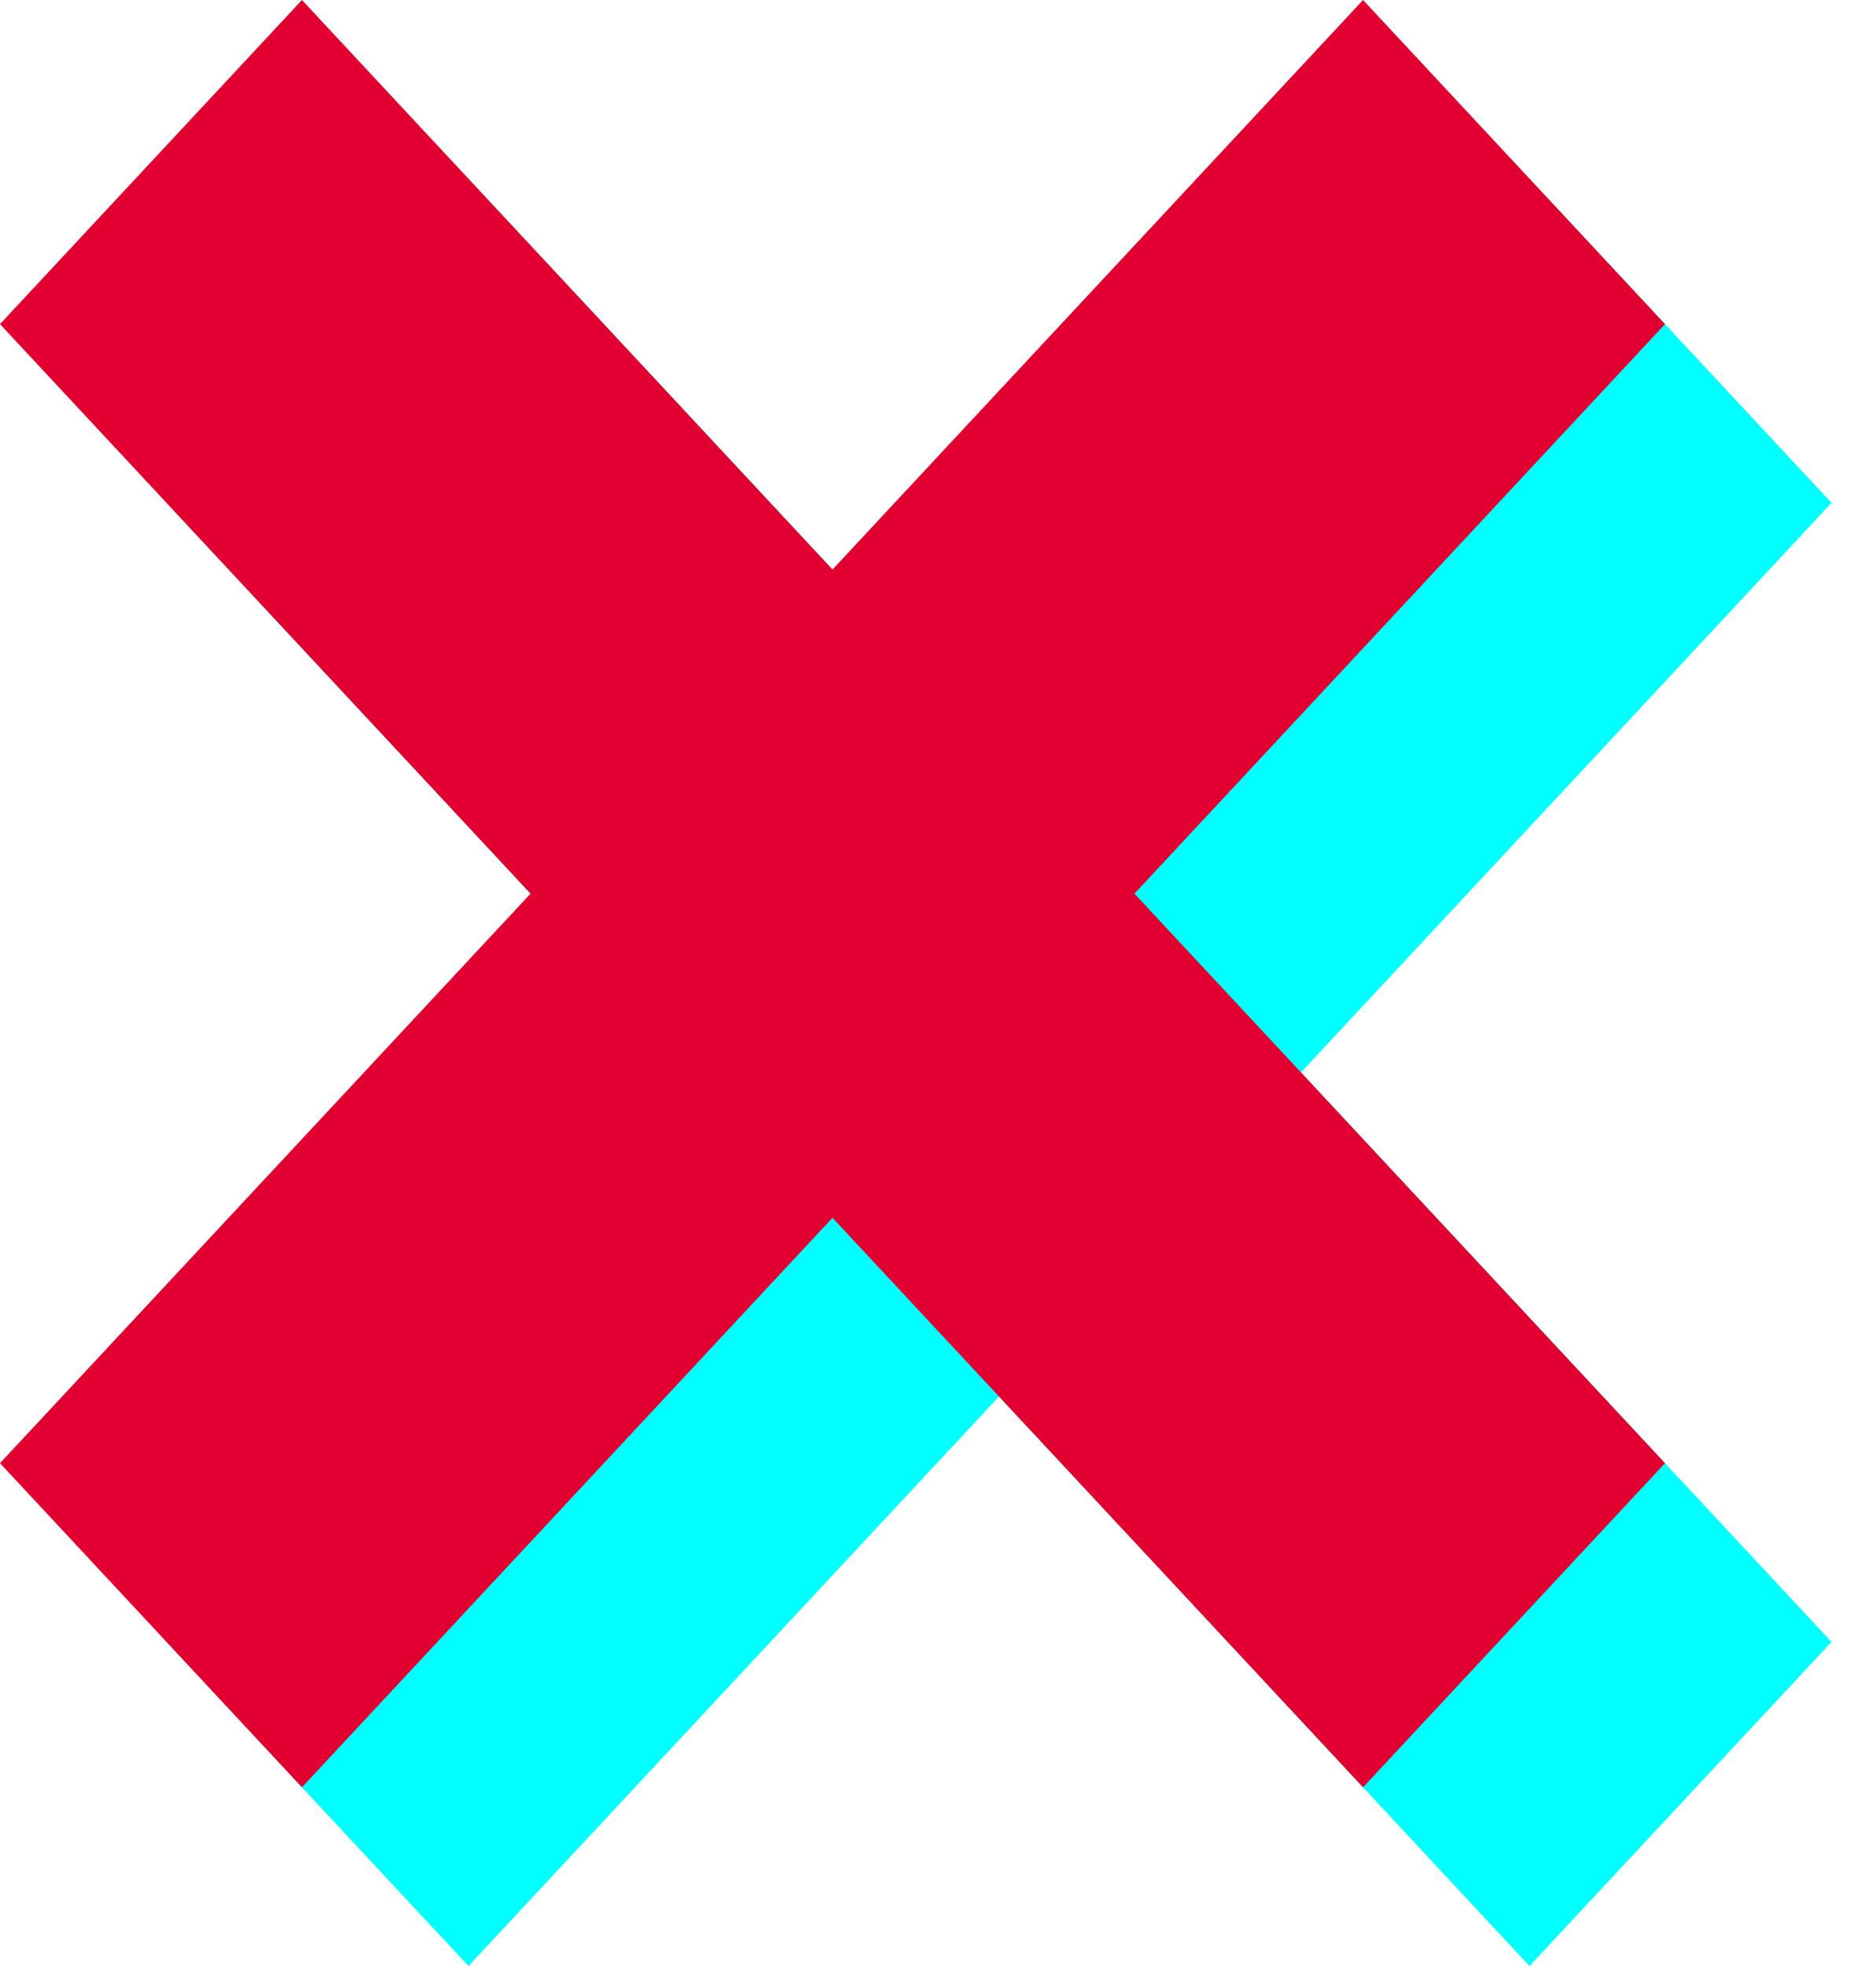 <svg width="21" height="22" viewBox="0 0 21 22" fill="none" xmlns="http://www.w3.org/2000/svg">
<g clip-path="url(#clip0_581_1913)">
<path d="M20.502 5.627L17.121 2L11.183 8.373L5.244 2L1.864 5.627L7.803 12L1.864 18.373L5.244 22L11.183 15.627L17.121 22L20.502 18.373L14.563 12L20.502 5.627Z" fill="#00FFFF"/>
</g>
<g clip-path="url(#clip1_581_1913)">
<path d="M18.638 3.627L15.258 0L9.319 6.373L3.38 0L0 3.627L5.939 10L0 16.373L3.38 20L9.319 13.627L15.258 20L18.638 16.373L12.699 10L18.638 3.627Z" fill="#E1002F"/>
</g>
<defs>
<clipPath id="clip0_581_1913">
<rect width="18.638" height="20" fill="white" transform="translate(1.864 2)"/>
</clipPath>
<clipPath id="clip1_581_1913">
<rect width="18.638" height="20" fill="white"/>
</clipPath>
</defs>
</svg>

